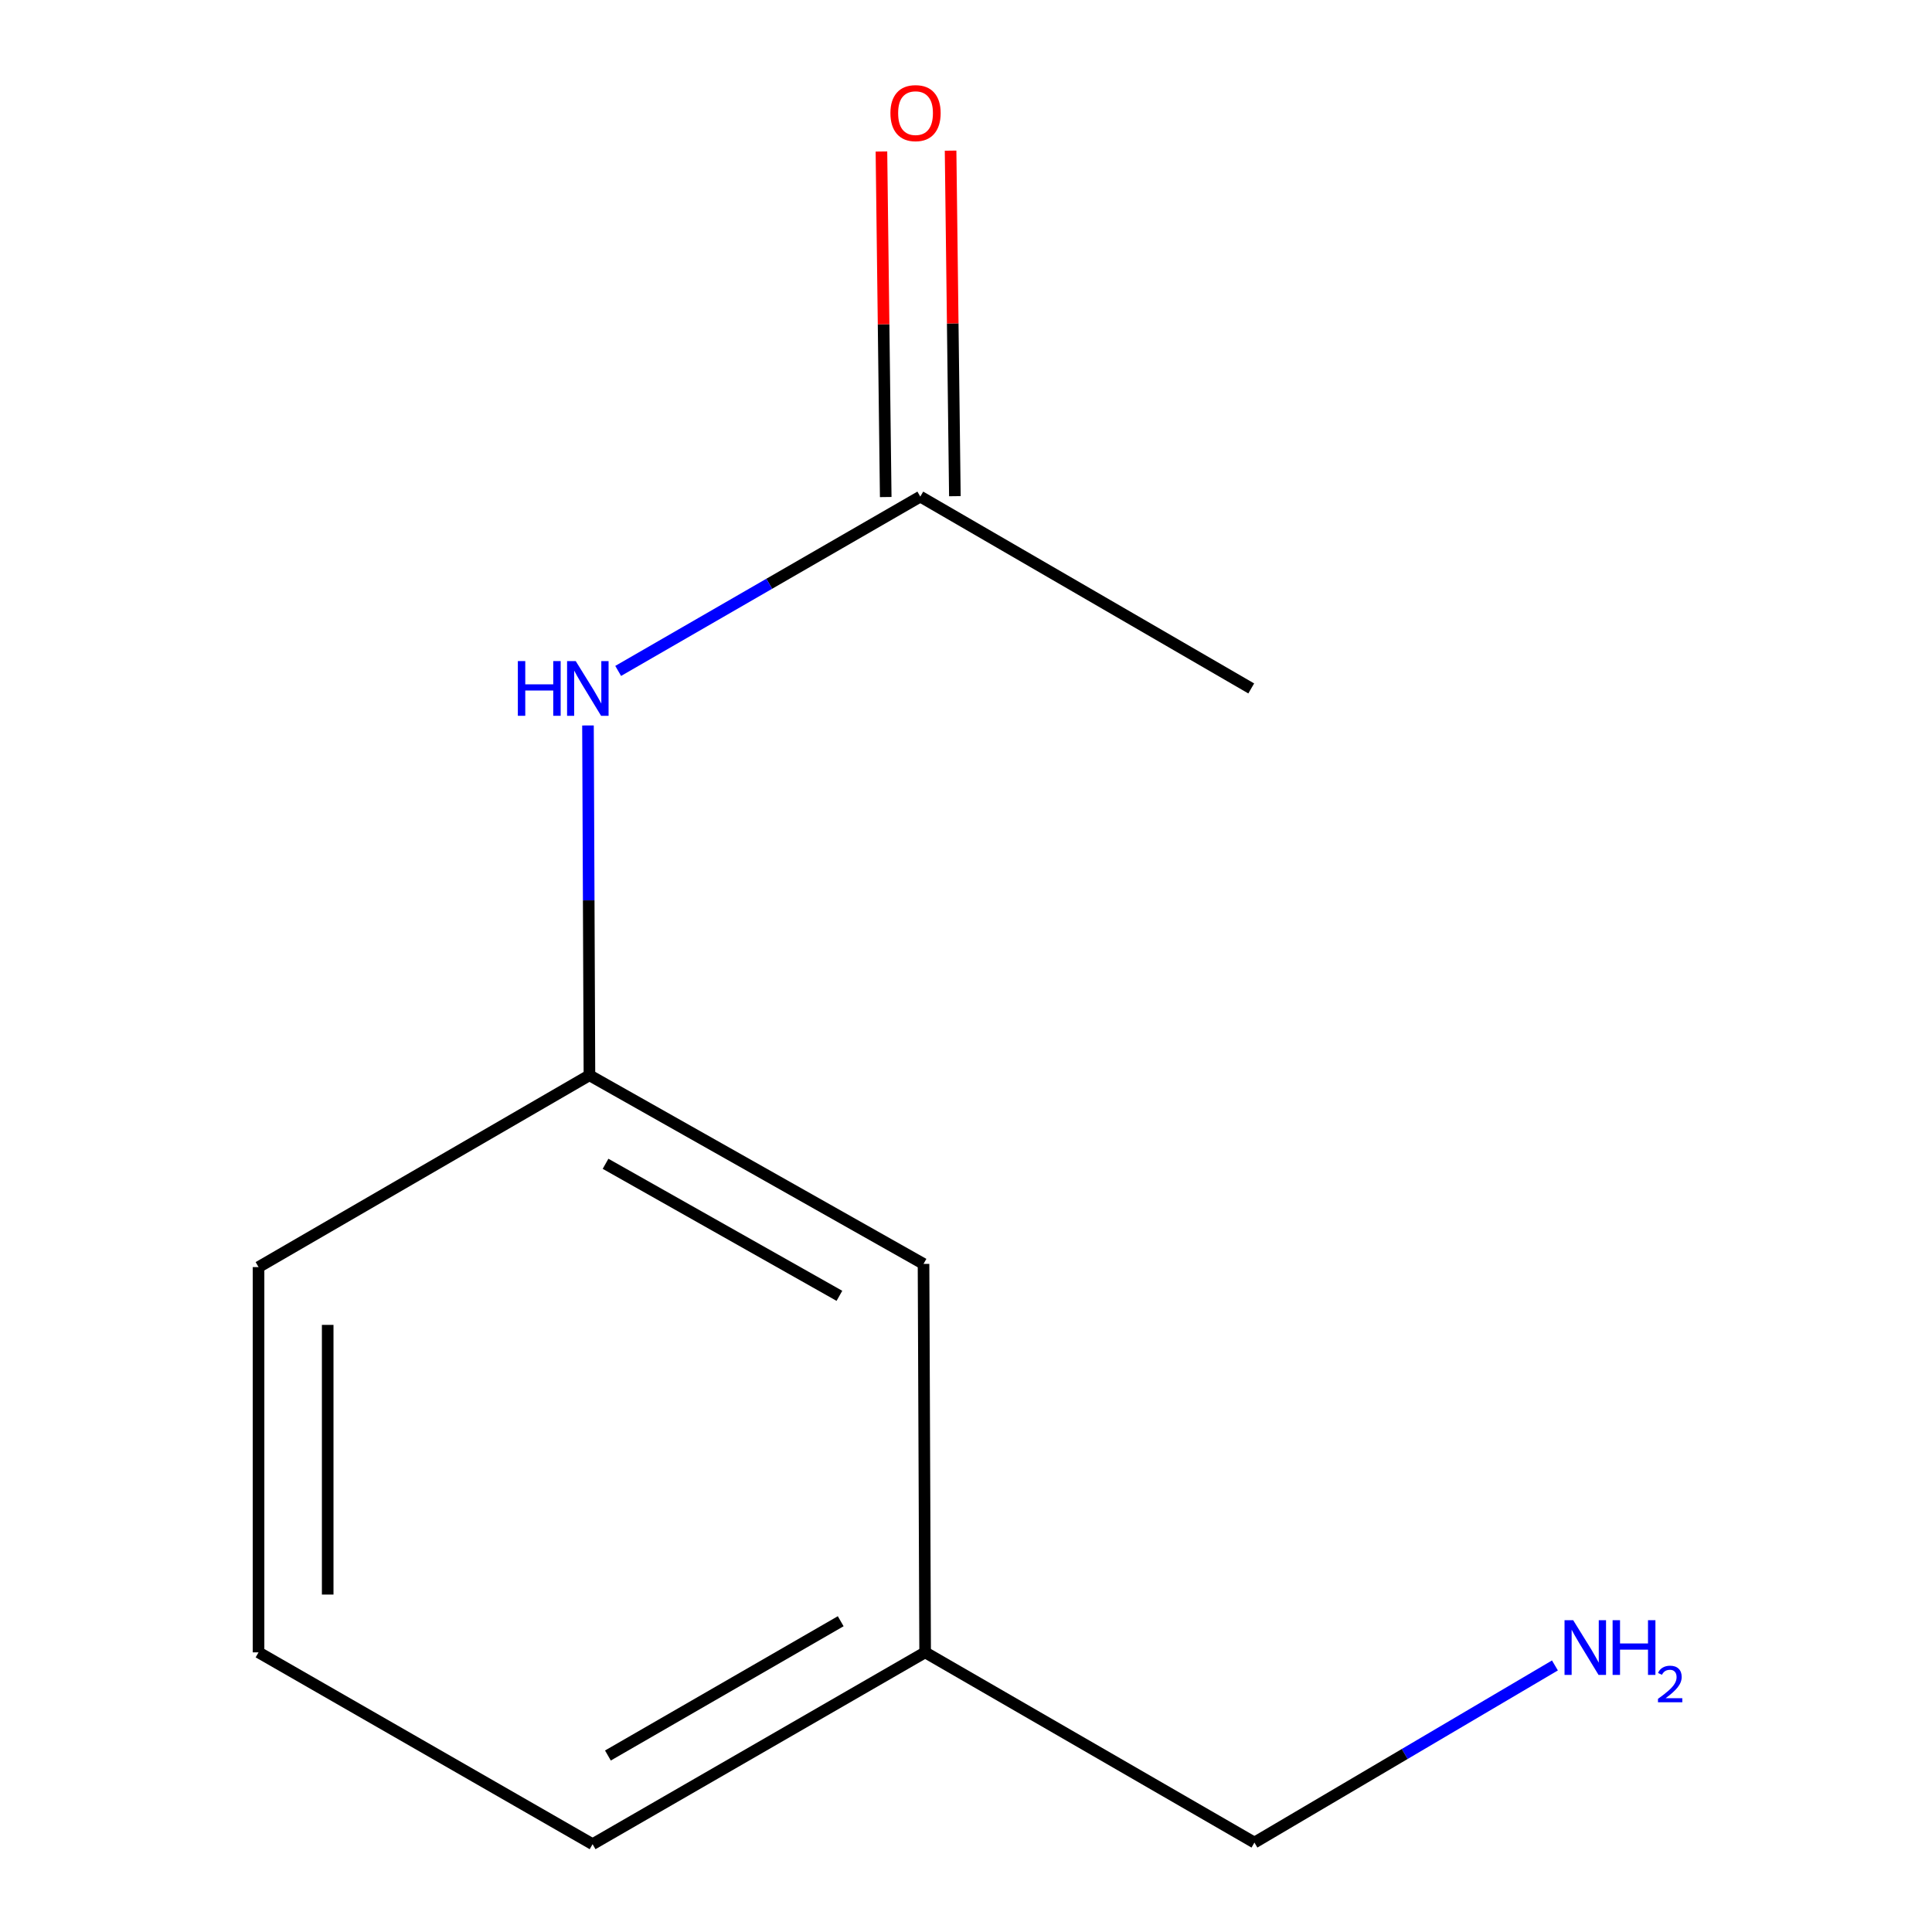 <?xml version='1.0' encoding='iso-8859-1'?>
<svg version='1.1' baseProfile='full'
              xmlns='http://www.w3.org/2000/svg'
                      xmlns:rdkit='http://www.rdkit.org/xml'
                      xmlns:xlink='http://www.w3.org/1999/xlink'
                  xml:space='preserve'
width='1000px' height='1000px' viewBox='0 0 1000 1000'>
<!-- END OF HEADER -->
<rect style='opacity:1.0;fill:#FFFFFF;stroke:none' width='1000' height='1000' x='0' y='0'> </rect>
<path class='bond-0' d='M 476.345,257.046 L 398.155,302.158' style='fill:none;fill-rule:evenodd;stroke:#000000;stroke-width:6px;stroke-linecap:butt;stroke-linejoin:miter;stroke-opacity:1' />
<path class='bond-0' d='M 398.155,302.158 L 319.964,347.271' style='fill:none;fill-rule:evenodd;stroke:#0000FF;stroke-width:6px;stroke-linecap:butt;stroke-linejoin:miter;stroke-opacity:1' />
<path class='bond-2' d='M 494.241,256.823 L 493.13,167.398' style='fill:none;fill-rule:evenodd;stroke:#000000;stroke-width:6px;stroke-linecap:butt;stroke-linejoin:miter;stroke-opacity:1' />
<path class='bond-2' d='M 493.13,167.398 L 492.02,77.973' style='fill:none;fill-rule:evenodd;stroke:#FF0000;stroke-width:6px;stroke-linecap:butt;stroke-linejoin:miter;stroke-opacity:1' />
<path class='bond-2' d='M 458.45,257.268 L 457.34,167.842' style='fill:none;fill-rule:evenodd;stroke:#000000;stroke-width:6px;stroke-linecap:butt;stroke-linejoin:miter;stroke-opacity:1' />
<path class='bond-2' d='M 457.34,167.842 L 456.229,78.417' style='fill:none;fill-rule:evenodd;stroke:#FF0000;stroke-width:6px;stroke-linecap:butt;stroke-linejoin:miter;stroke-opacity:1' />
<path class='bond-7' d='M 476.345,257.046 L 647.638,356.333' style='fill:none;fill-rule:evenodd;stroke:#000000;stroke-width:6px;stroke-linecap:butt;stroke-linejoin:miter;stroke-opacity:1' />
<path class='bond-1' d='M 304.337,375.499 L 304.715,466.029' style='fill:none;fill-rule:evenodd;stroke:#0000FF;stroke-width:6px;stroke-linecap:butt;stroke-linejoin:miter;stroke-opacity:1' />
<path class='bond-1' d='M 304.715,466.029 L 305.092,556.559' style='fill:none;fill-rule:evenodd;stroke:#000000;stroke-width:6px;stroke-linecap:butt;stroke-linejoin:miter;stroke-opacity:1' />
<path class='bond-3' d='M 305.092,556.559 L 478.016,654.197' style='fill:none;fill-rule:evenodd;stroke:#000000;stroke-width:6px;stroke-linecap:butt;stroke-linejoin:miter;stroke-opacity:1' />
<path class='bond-3' d='M 313.432,602.373 L 434.479,670.72' style='fill:none;fill-rule:evenodd;stroke:#000000;stroke-width:6px;stroke-linecap:butt;stroke-linejoin:miter;stroke-opacity:1' />
<path class='bond-8' d='M 305.092,556.559 L 133.82,655.847' style='fill:none;fill-rule:evenodd;stroke:#000000;stroke-width:6px;stroke-linecap:butt;stroke-linejoin:miter;stroke-opacity:1' />
<path class='bond-4' d='M 478.016,654.197 L 478.851,855.258' style='fill:none;fill-rule:evenodd;stroke:#000000;stroke-width:6px;stroke-linecap:butt;stroke-linejoin:miter;stroke-opacity:1' />
<path class='bond-9' d='M 478.851,855.258 L 649.289,953.71' style='fill:none;fill-rule:evenodd;stroke:#000000;stroke-width:6px;stroke-linecap:butt;stroke-linejoin:miter;stroke-opacity:1' />
<path class='bond-11' d='M 478.851,855.258 L 306.723,954.545' style='fill:none;fill-rule:evenodd;stroke:#000000;stroke-width:6px;stroke-linecap:butt;stroke-linejoin:miter;stroke-opacity:1' />
<path class='bond-11' d='M 435.147,839.146 L 314.658,908.647' style='fill:none;fill-rule:evenodd;stroke:#000000;stroke-width:6px;stroke-linecap:butt;stroke-linejoin:miter;stroke-opacity:1' />
<path class='bond-5' d='M 804.832,862.031 L 727.06,907.871' style='fill:none;fill-rule:evenodd;stroke:#0000FF;stroke-width:6px;stroke-linecap:butt;stroke-linejoin:miter;stroke-opacity:1' />
<path class='bond-5' d='M 727.06,907.871 L 649.289,953.71' style='fill:none;fill-rule:evenodd;stroke:#000000;stroke-width:6px;stroke-linecap:butt;stroke-linejoin:miter;stroke-opacity:1' />
<path class='bond-6' d='M 133.82,855.258 L 133.82,655.847' style='fill:none;fill-rule:evenodd;stroke:#000000;stroke-width:6px;stroke-linecap:butt;stroke-linejoin:miter;stroke-opacity:1' />
<path class='bond-6' d='M 169.613,825.346 L 169.613,685.759' style='fill:none;fill-rule:evenodd;stroke:#000000;stroke-width:6px;stroke-linecap:butt;stroke-linejoin:miter;stroke-opacity:1' />
<path class='bond-10' d='M 133.82,855.258 L 306.723,954.545' style='fill:none;fill-rule:evenodd;stroke:#000000;stroke-width:6px;stroke-linecap:butt;stroke-linejoin:miter;stroke-opacity:1' />
<path  class='atom-1' d='M 268.037 342.173
L 271.877 342.173
L 271.877 354.213
L 286.357 354.213
L 286.357 342.173
L 290.197 342.173
L 290.197 370.493
L 286.357 370.493
L 286.357 357.413
L 271.877 357.413
L 271.877 370.493
L 268.037 370.493
L 268.037 342.173
' fill='#0000FF'/>
<path  class='atom-1' d='M 297.997 342.173
L 307.277 357.173
Q 308.197 358.653, 309.677 361.333
Q 311.157 364.013, 311.237 364.173
L 311.237 342.173
L 314.997 342.173
L 314.997 370.493
L 311.117 370.493
L 301.157 354.093
Q 299.997 352.173, 298.757 349.973
Q 297.557 347.773, 297.197 347.093
L 297.197 370.493
L 293.517 370.493
L 293.517 342.173
L 297.997 342.173
' fill='#0000FF'/>
<path  class='atom-3' d='M 460.88 58.55
Q 460.88 51.75, 464.24 47.95
Q 467.6 44.15, 473.88 44.15
Q 480.16 44.15, 483.52 47.95
Q 486.88 51.75, 486.88 58.55
Q 486.88 65.43, 483.48 69.35
Q 480.08 73.23, 473.88 73.23
Q 467.64 73.23, 464.24 69.35
Q 460.88 65.47, 460.88 58.55
M 473.88 70.03
Q 478.2 70.03, 480.52 67.15
Q 482.88 64.23, 482.88 58.55
Q 482.88 52.99, 480.52 50.19
Q 478.2 47.35, 473.88 47.35
Q 469.56 47.35, 467.2 50.15
Q 464.88 52.95, 464.88 58.55
Q 464.88 64.27, 467.2 67.15
Q 469.56 70.03, 473.88 70.03
' fill='#FF0000'/>
<path  class='atom-6' d='M 814.282 838.612
L 823.562 853.612
Q 824.482 855.092, 825.962 857.772
Q 827.442 860.452, 827.522 860.612
L 827.522 838.612
L 831.282 838.612
L 831.282 866.932
L 827.402 866.932
L 817.442 850.532
Q 816.282 848.612, 815.042 846.412
Q 813.842 844.212, 813.482 843.532
L 813.482 866.932
L 809.802 866.932
L 809.802 838.612
L 814.282 838.612
' fill='#0000FF'/>
<path  class='atom-6' d='M 834.682 838.612
L 838.522 838.612
L 838.522 850.652
L 853.002 850.652
L 853.002 838.612
L 856.842 838.612
L 856.842 866.932
L 853.002 866.932
L 853.002 853.852
L 838.522 853.852
L 838.522 866.932
L 834.682 866.932
L 834.682 838.612
' fill='#0000FF'/>
<path  class='atom-6' d='M 858.214 865.938
Q 858.901 864.17, 860.538 863.193
Q 862.174 862.19, 864.445 862.19
Q 867.27 862.19, 868.854 863.721
Q 870.438 865.252, 870.438 867.971
Q 870.438 870.743, 868.378 873.33
Q 866.346 875.918, 862.122 878.98
L 870.754 878.98
L 870.754 881.092
L 858.162 881.092
L 858.162 879.323
Q 861.646 876.842, 863.706 874.994
Q 865.791 873.146, 866.794 871.482
Q 867.798 869.819, 867.798 868.103
Q 867.798 866.308, 866.9 865.305
Q 866.002 864.302, 864.445 864.302
Q 862.94 864.302, 861.937 864.909
Q 860.934 865.516, 860.221 866.862
L 858.214 865.938
' fill='#0000FF'/>
</svg>

